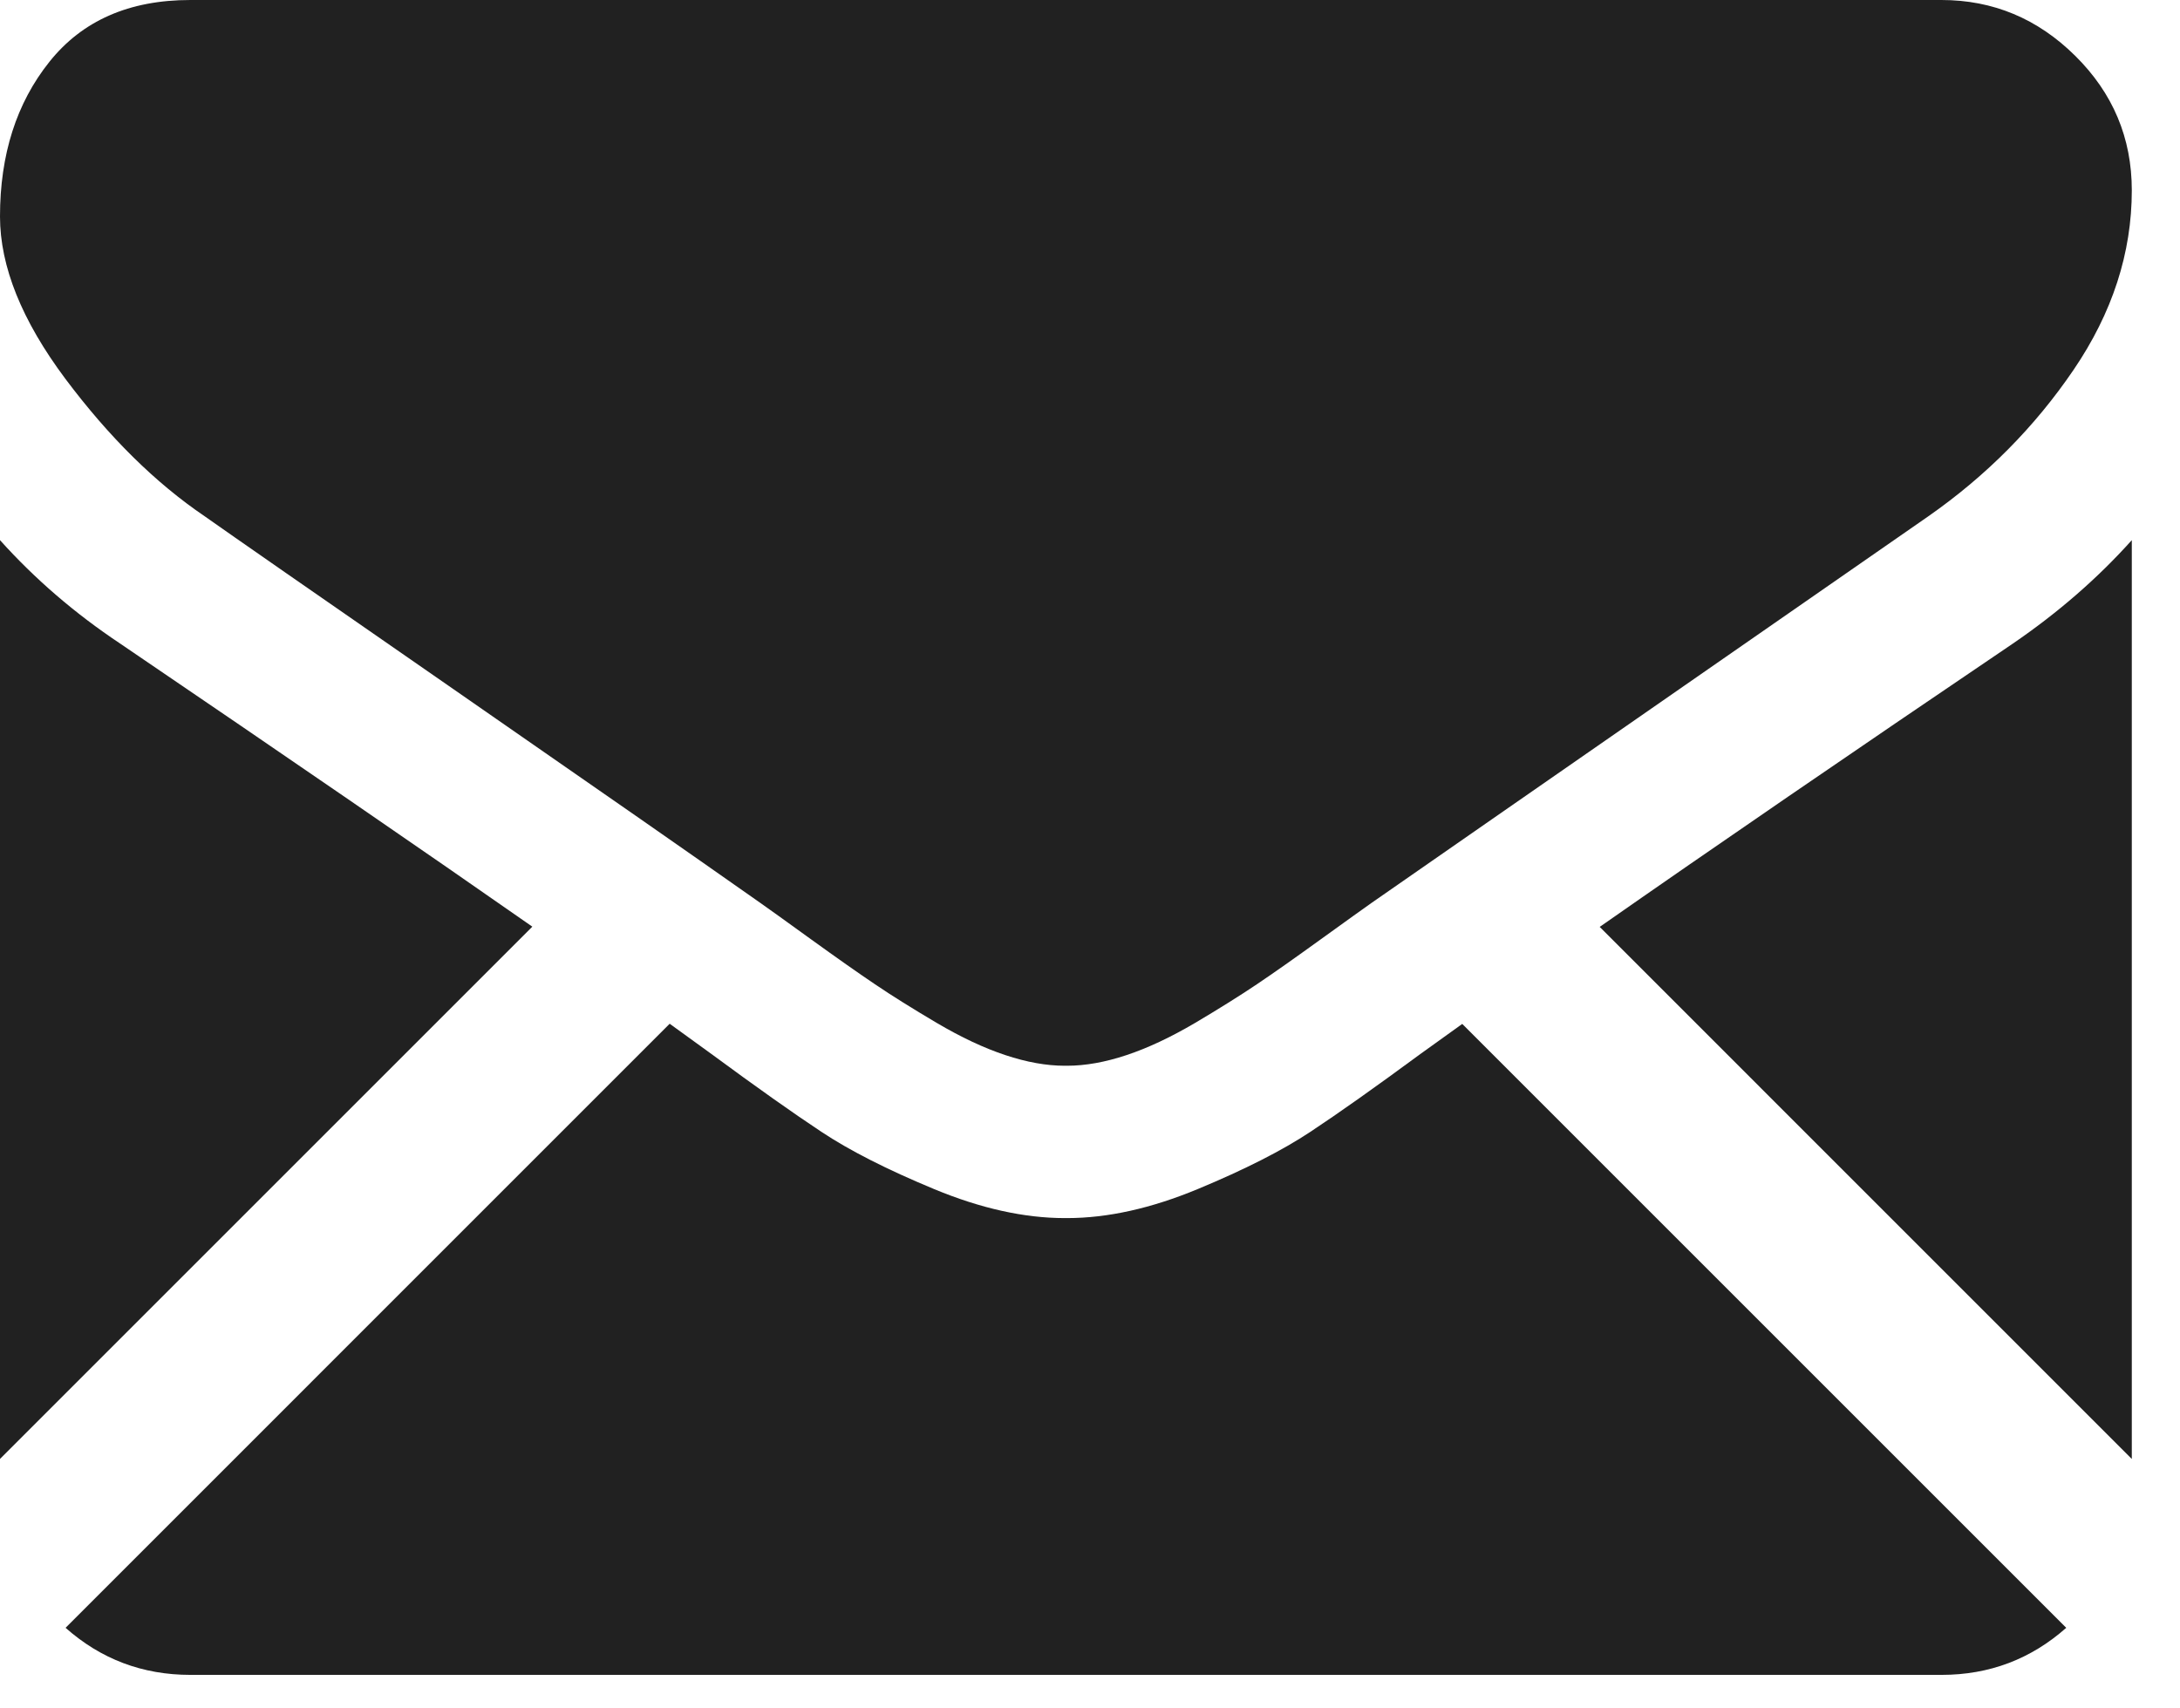 <svg width="37" height="29" viewBox="0 0 37 29" fill="none" xmlns="http://www.w3.org/2000/svg">
<path d="M32.952 28.431C33.765 28.431 34.47 28.163 35.069 27.632L24.818 17.381C24.581 17.55 24.344 17.72 24.108 17.891C23.341 18.456 22.718 18.897 22.24 19.213C21.762 19.53 21.126 19.853 20.332 20.183C19.538 20.513 18.798 20.677 18.111 20.677H18.071C17.384 20.677 16.644 20.513 15.85 20.183C15.055 19.853 14.419 19.53 13.942 19.213C13.464 18.897 12.841 18.456 12.074 17.891C11.839 17.719 11.603 17.548 11.366 17.378L1.113 27.632C1.712 28.163 2.417 28.431 3.231 28.431H32.952ZM2.04 10.925C1.272 10.414 0.592 9.828 0 9.169V24.765L9.035 15.73C7.228 14.468 4.899 12.868 2.04 10.925ZM34.163 10.925C31.413 12.787 29.076 14.389 27.151 15.734L36.182 24.766V9.169C35.603 9.815 34.931 10.4 34.163 10.925Z" fill="#212121"/>
<path d="M32.951 0H3.23C2.193 0 1.396 0.35 0.838 1.05C0.279 1.75 0 2.625 0 3.675C0 4.522 0.37 5.441 1.11 6.431C1.851 7.42 2.638 8.197 3.473 8.763C3.93 9.086 5.31 10.045 7.612 11.64C8.697 12.392 9.781 13.145 10.864 13.899C11.544 14.373 12.224 14.848 12.902 15.325C12.967 15.37 13.069 15.443 13.204 15.54C13.349 15.644 13.533 15.777 13.76 15.941C14.198 16.257 14.561 16.513 14.851 16.708C15.14 16.904 15.49 17.122 15.901 17.365C16.311 17.607 16.698 17.789 17.062 17.91C17.425 18.031 17.762 18.091 18.071 18.091H18.111C18.421 18.091 18.758 18.031 19.121 17.91C19.484 17.789 19.871 17.607 20.282 17.365C20.692 17.122 21.042 16.903 21.332 16.708C21.622 16.513 21.985 16.257 22.422 15.941C22.649 15.777 22.833 15.644 22.979 15.54C23.079 15.468 23.18 15.396 23.281 15.325C23.72 15.02 24.404 14.544 25.324 13.905C26.998 12.742 29.463 11.03 32.73 8.763C33.713 8.076 34.534 7.248 35.193 6.279C35.852 5.31 36.182 4.294 36.182 3.231C36.182 2.342 35.862 1.582 35.223 0.949C34.584 0.316 33.826 0 32.951 0Z" fill="#212121"/>
</svg>
